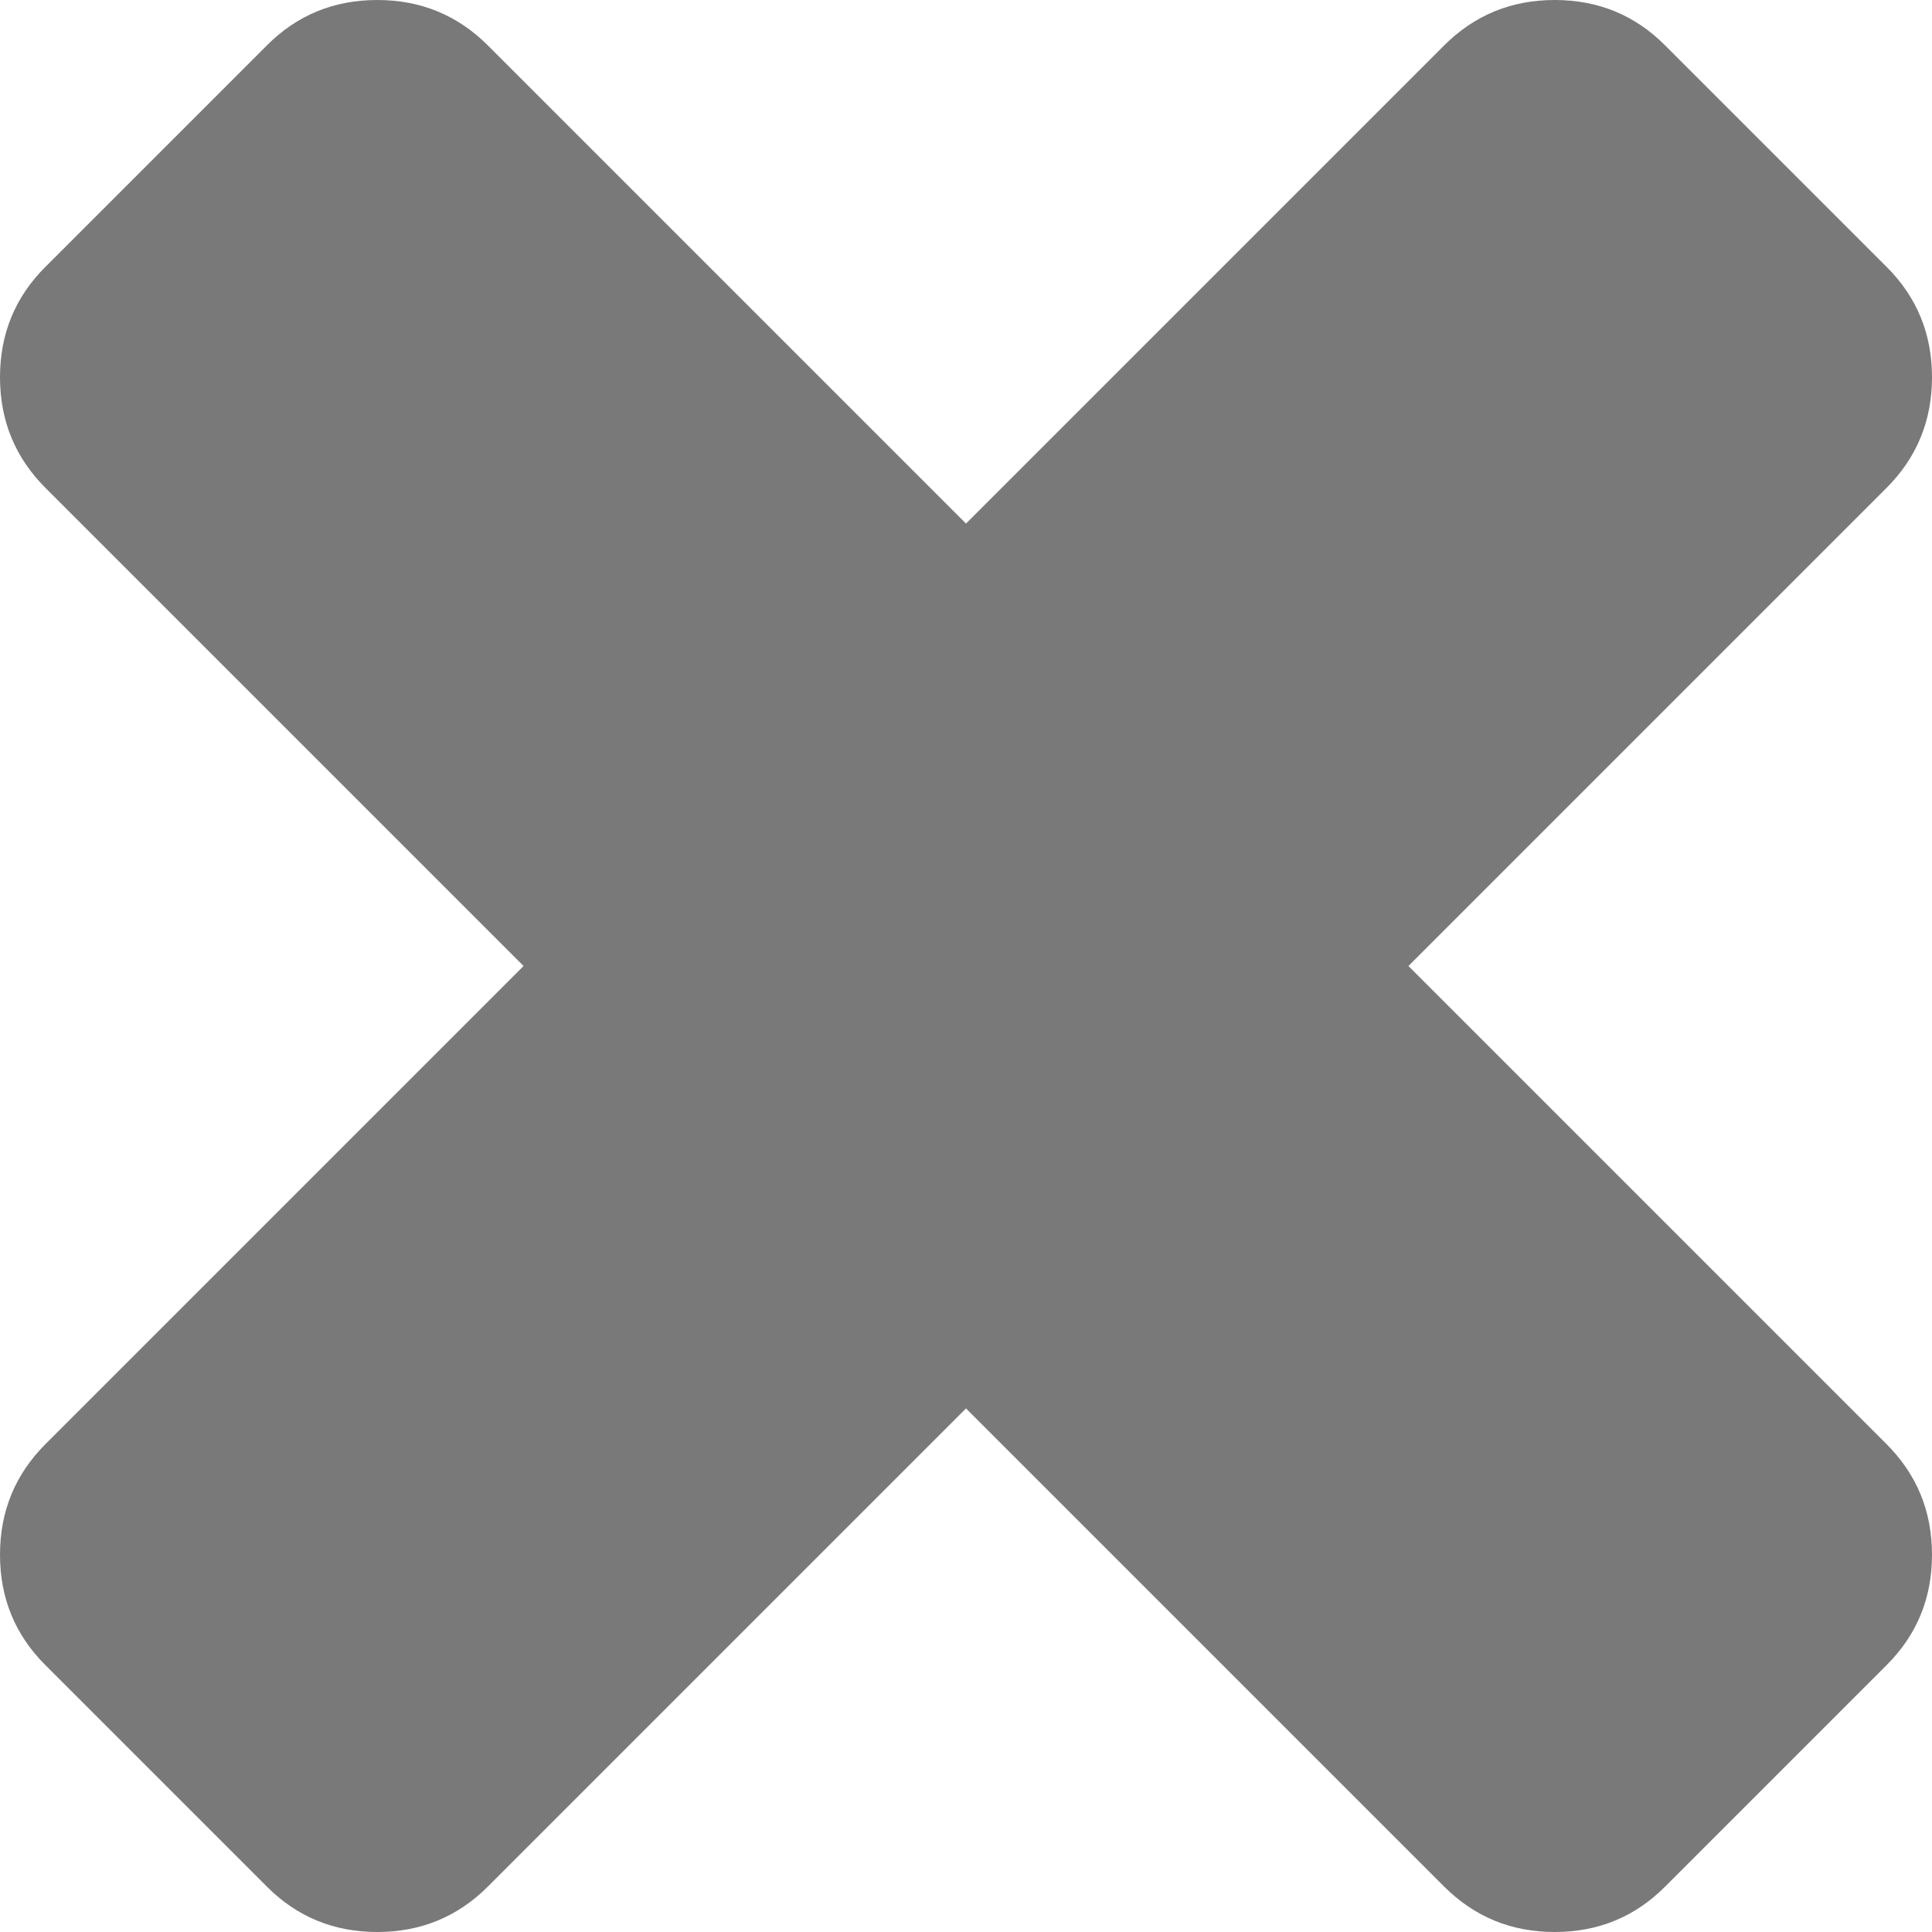 ﻿<?xml version="1.0" encoding="utf-8"?>
<svg version="1.1" xmlns:xlink="http://www.w3.org/1999/xlink" width="11px" height="11px" xmlns="http://www.w3.org/2000/svg">
  <g transform="matrix(1 0 0 1 -290 -84 )">
    <path d="M 10.741 8.222  C 10.914 8.395  11 8.605  11 8.852  C 11 9.099  10.914 9.309  10.741 9.481  L 9.481 10.741  C 9.309 10.914  9.099 11  8.852 11  C 8.605 11  8.395 10.914  8.222 10.741  L 5.5 8.019  L 2.778 10.741  C 2.605 10.914  2.395 11  2.148 11  C 1.901 11  1.691 10.914  1.519 10.741  L 0.259 9.481  C 0.086 9.309  0 9.099  0 8.852  C 0 8.605  0.086 8.395  0.259 8.222  L 2.981 5.5  L 0.259 2.778  C 0.086 2.605  0 2.395  0 2.148  C 0 1.901  0.086 1.691  0.259 1.519  L 1.519 0.259  C 1.691 0.086  1.901 0  2.148 0  C 2.395 0  2.605 0.086  2.778 0.259  L 5.5 2.981  L 8.222 0.259  C 8.395 0.086  8.605 0  8.852 0  C 9.099 0  9.309 0.086  9.481 0.259  L 10.741 1.519  C 10.914 1.691  11 1.901  11 2.148  C 11 2.395  10.914 2.605  10.741 2.778  L 8.019 5.5  L 10.741 8.222  Z " fill-rule="nonzero" fill="#797979" stroke="none" transform="matrix(1 0 0 1 290 84 )" />
  </g>
</svg>